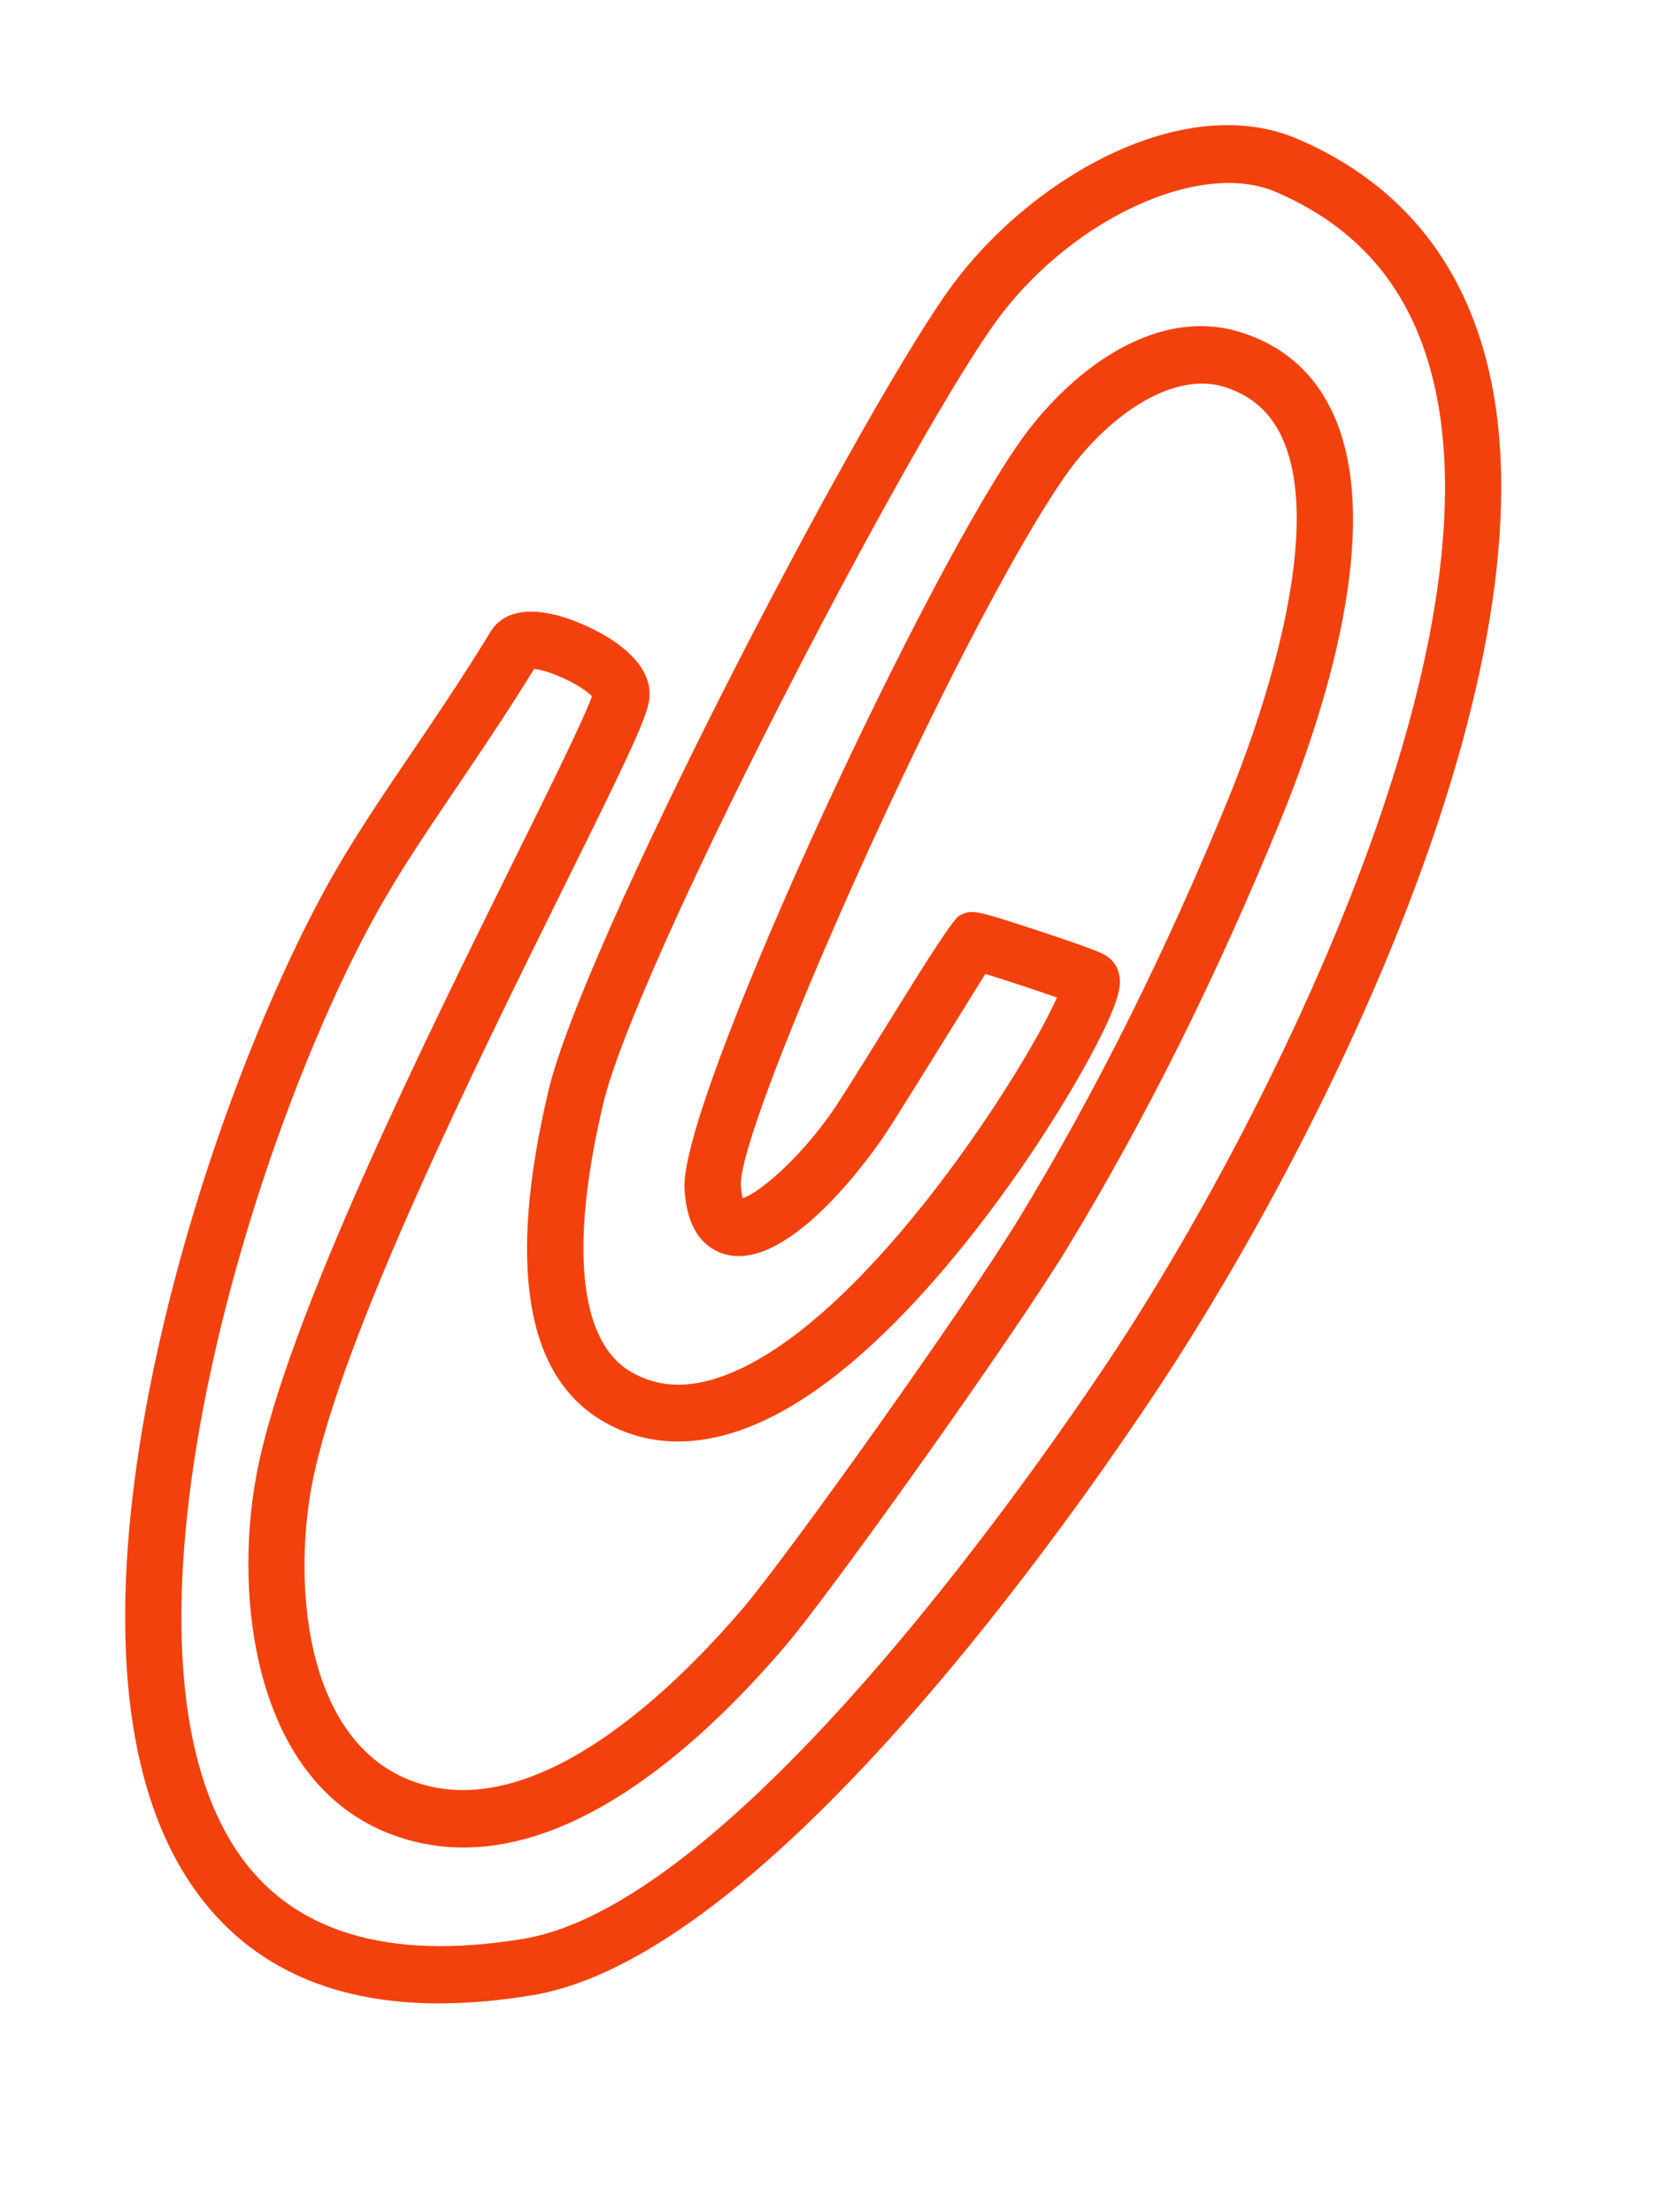 <svg width="46" height="61" viewBox="0 0 46 61" fill="none" xmlns="http://www.w3.org/2000/svg">
<path d="M12.12 55.245C9.032 55.245 6.73 54.136 5.252 51.933C2.722 48.161 3.32 42.059 4.267 37.602C5.512 31.753 7.747 26.596 9.285 23.957C9.906 22.891 10.588 21.884 11.308 20.822C11.999 19.802 12.714 18.746 13.506 17.459C13.696 17.114 14.193 16.638 15.45 16.991C16.164 17.193 17.999 17.984 17.912 19.222C17.877 19.713 17.413 20.696 15.599 24.359C13.125 29.357 9.388 36.909 8.611 40.896C8.046 43.799 8.43 48.42 11.807 49.247C15.046 50.039 18.638 46.515 20.49 44.346C21.713 42.913 26.63 36.019 28.115 33.577C30.23 30.101 32.177 26.191 33.905 21.953C34.563 20.337 36.616 14.852 35.365 12.086C35.049 11.386 34.54 10.926 33.81 10.683C32.272 10.172 30.42 11.609 29.35 13.16C26.342 17.518 20.345 31.017 20.432 32.679C20.442 32.857 20.463 32.969 20.482 33.038C20.97 32.89 22.197 31.817 23.11 30.417C23.461 29.878 24.317 28.497 25.005 27.387C25.841 26.04 26.322 25.33 26.447 25.258C26.787 25.06 26.917 25.104 28.49 25.617C28.725 25.694 29.921 26.087 30.319 26.258C30.439 26.31 30.758 26.448 30.855 26.838C30.925 27.115 30.929 27.476 30.228 28.828C29.783 29.685 29.169 30.709 28.5 31.712C27.453 33.279 25.337 36.184 22.915 38.032C19.919 40.316 17.818 39.907 16.584 39.165C14.486 37.902 13.997 34.844 15.125 30.076C16.069 26.09 23.432 11.905 26.098 8.093C28.282 4.971 32.614 2.456 35.806 3.84C38.396 4.961 40.109 6.903 40.901 9.609C43.311 17.854 36.459 31.426 32.032 38.144C29.601 41.831 21.168 53.947 14.683 55.018C13.776 55.169 12.921 55.243 12.122 55.243L12.12 55.245ZM14.729 18.448C13.954 19.701 13.228 20.771 12.586 21.721C11.881 22.761 11.215 23.746 10.621 24.764C7.098 30.81 2.59 45.165 6.535 51.045C8.027 53.27 10.685 54.083 14.432 53.463C20.451 52.468 29.072 39.798 30.74 37.27C34.725 31.226 41.662 17.761 39.412 10.063C38.75 7.797 37.371 6.238 35.196 5.297C33.057 4.369 29.395 6.106 27.362 9.013C24.816 12.651 17.523 26.685 16.632 30.449C15.708 34.353 15.97 36.966 17.372 37.811C18.215 38.318 19.187 38.306 20.35 37.777C24.092 36.074 28.228 29.564 29.15 27.508C28.571 27.304 27.711 27.02 27.173 26.856C26.948 27.218 26.62 27.747 26.317 28.234C25.589 29.408 24.764 30.741 24.401 31.293C24.377 31.329 22.197 34.637 20.372 34.637C20.245 34.637 20.121 34.621 19.999 34.588C19.523 34.455 18.943 34.033 18.877 32.766C18.752 30.403 25.222 16.391 28.074 12.256C29.404 10.328 31.829 8.366 34.29 9.185C35.437 9.566 36.274 10.322 36.775 11.429C38.194 14.567 36.484 19.751 35.338 22.559C33.579 26.874 31.593 30.861 29.436 34.408C27.925 36.891 22.911 43.918 21.663 45.382C19.117 48.365 15.277 51.722 11.444 50.785C7.003 49.697 6.405 44.093 7.087 40.592C7.904 36.394 11.7 28.726 14.211 23.651C15.143 21.766 16.106 19.824 16.325 19.2C16.048 18.9 15.16 18.482 14.731 18.446L14.729 18.448Z" fill="#F3410E"/>
</svg>
